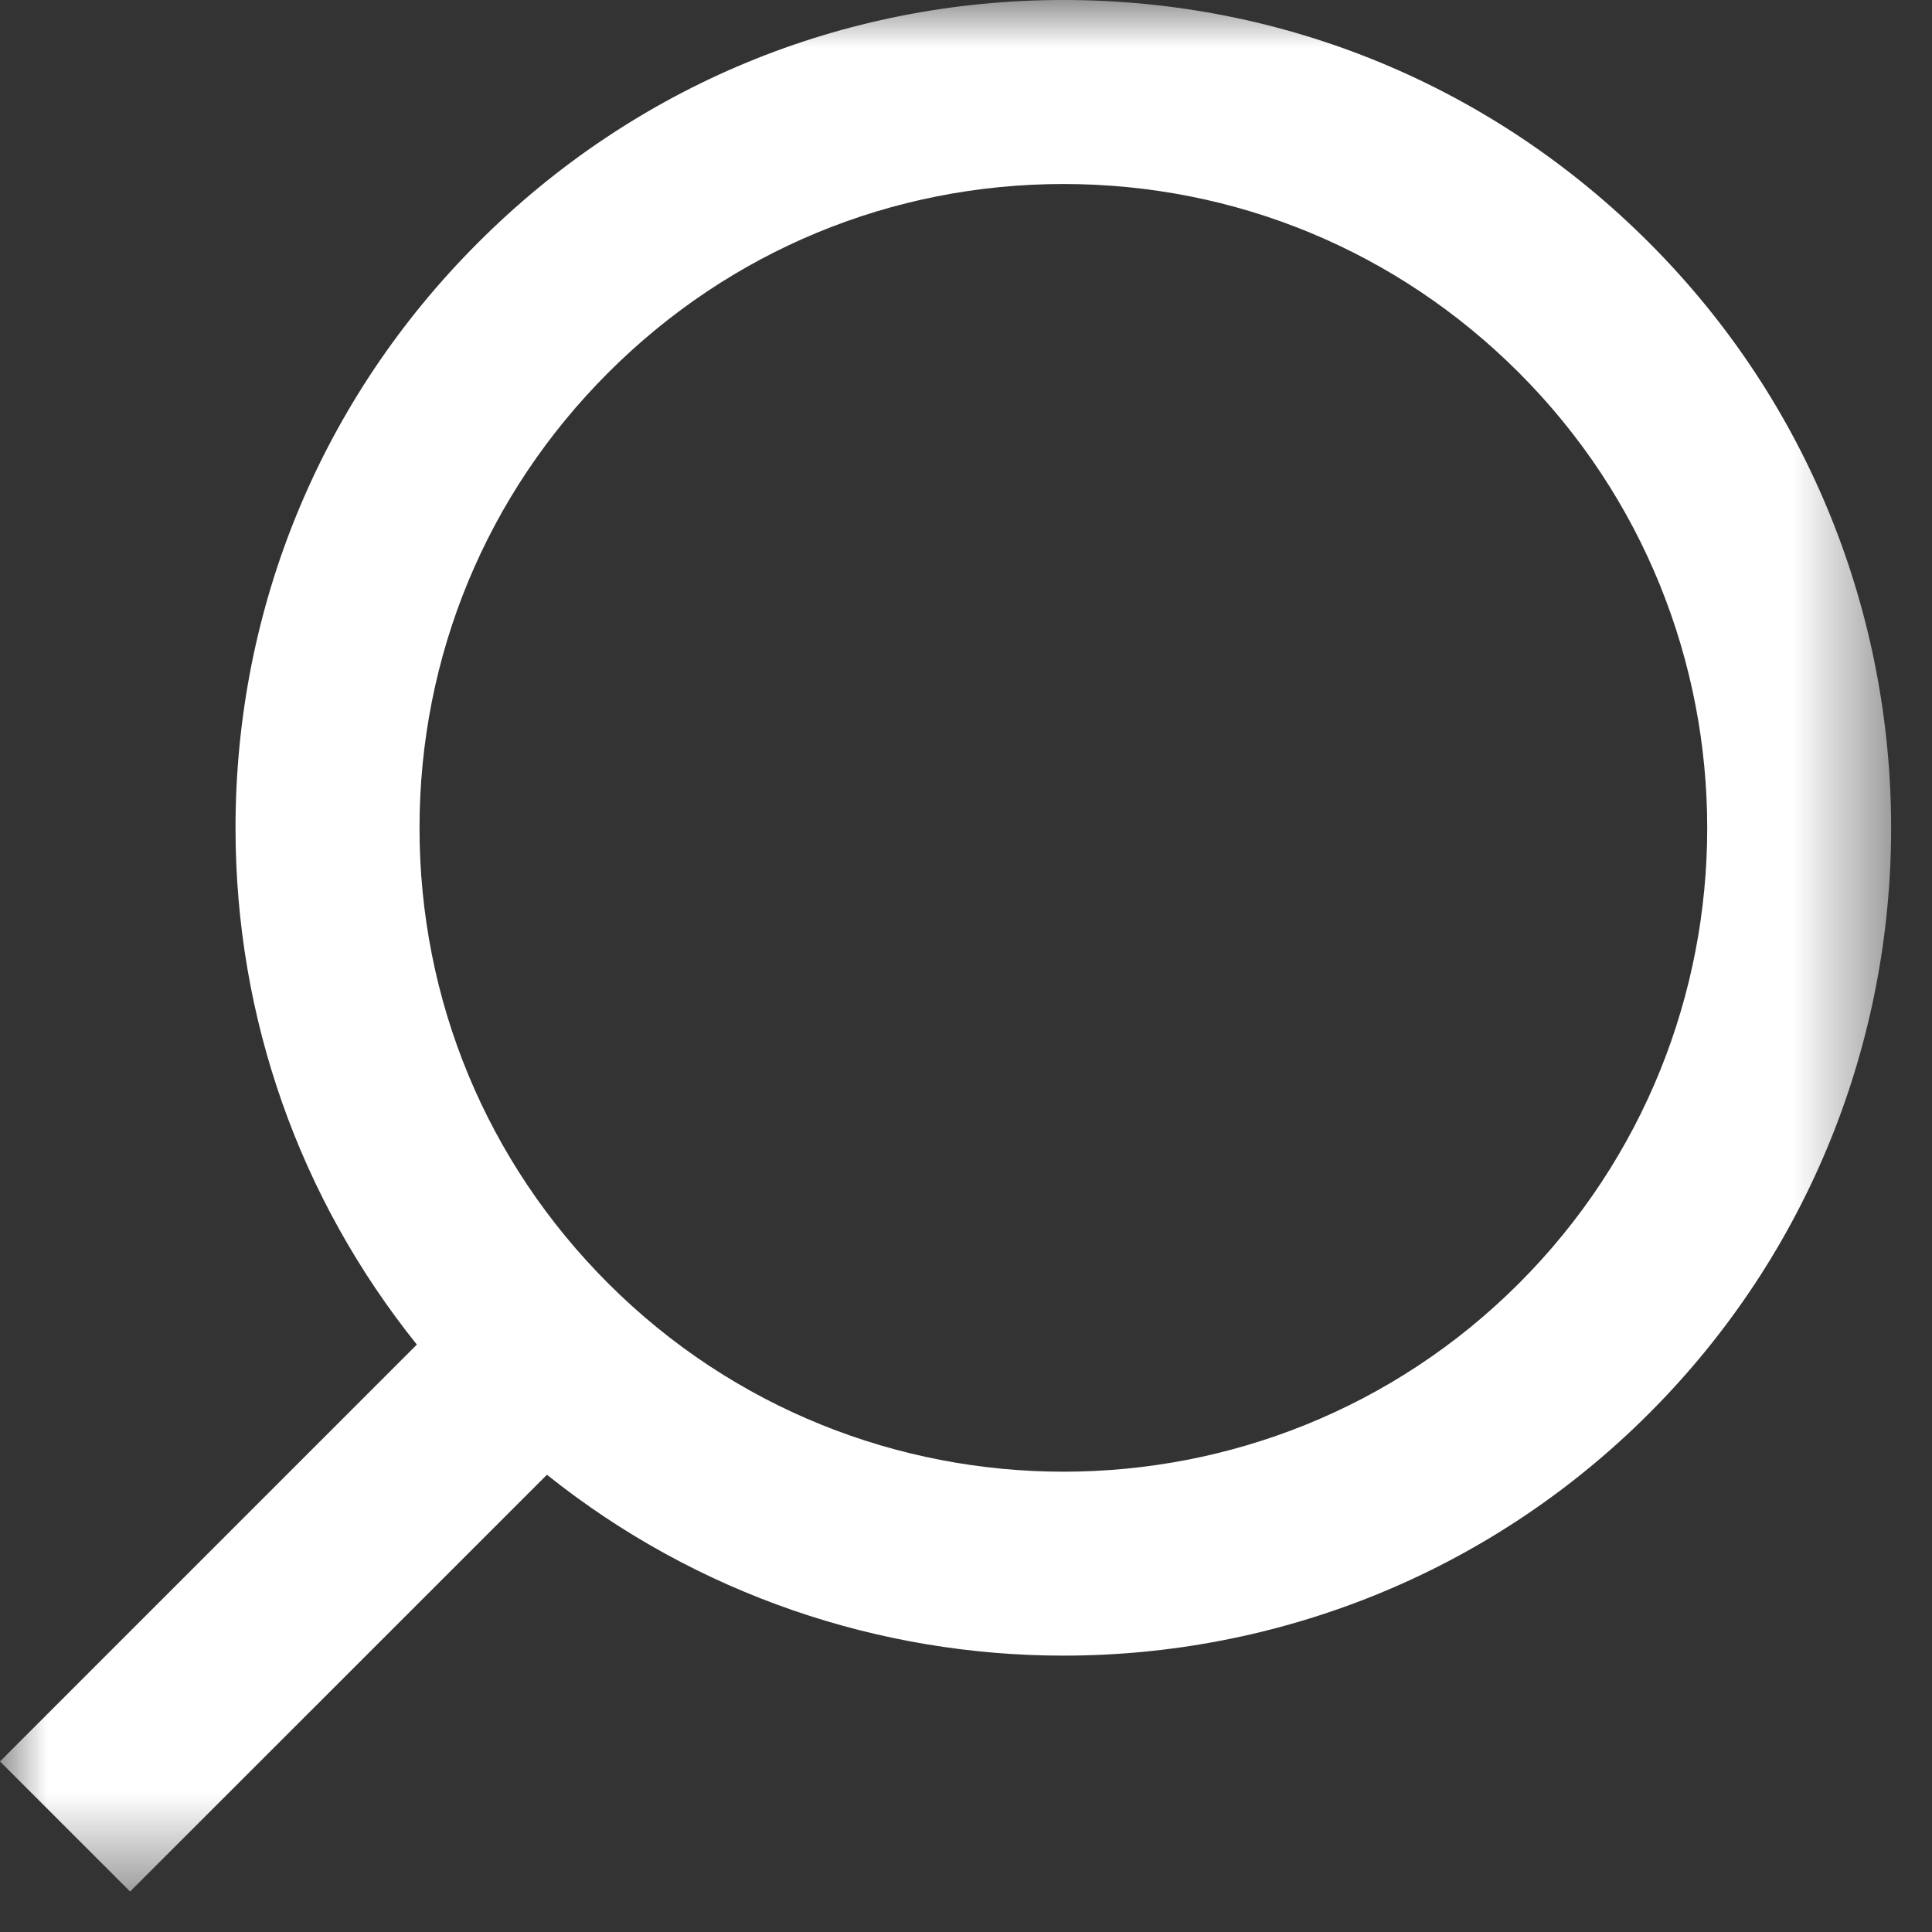 
<svg width="21px" height="21px" viewBox="0 0 21 21" version="1.1" xmlns="http://www.w3.org/2000/svg" xmlns:xlink="http://www.w3.org/1999/xlink">
    <rect x="0" y="0" width="21" height="21" fill="#333333" stroke="none"/>
    <defs>
        <polygon id="path-1" points="-5.68434189e-14 0 20.556 0 20.556 20.56 -5.68434189e-14 20.56"></polygon>
    </defs>
    <g id="Symbols" stroke="none" stroke-width="1" fill="none" fill-rule="evenodd">
        <g id="Header" transform="translate(-1393, -32)">
            <g id="Group-53">
                <g id="Group-18" transform="translate(583, 0)">
                    <g id="Group-12">
                        <g id="Group-7">
                            <g id="Group-10" transform="translate(810, 32)">
                                <g id="Group-3">
                                    <g id="Group-49" transform="translate(0, -0)">
                                        <mask id="mask-2" fill="white">
                                            <use xlink:href="#path-1"></use>
                                        </mask>
                                        <g id="Clip-2"></g>
                                        <path d="M16.51,13.95 C13.781,16.679 9.34,16.679 6.611,13.95 C5.288,12.628 4.56,10.87 4.56,9 C4.56,7.131 5.288,5.373 6.611,4.051 C7.933,2.728 9.691,2 11.56,2 C13.43,2 15.188,2.728 16.51,4.051 C19.239,6.78 19.239,11.221 16.51,13.95 M17.924,2.637 C16.224,0.936 13.964,0 11.56,0 C9.156,0 6.896,0.936 5.197,2.637 C3.496,4.336 2.56,6.596 2.56,9 C2.56,11.067 3.256,13.026 4.531,14.615 L-2.34479103e-13,19.146 L1.414,20.56 L5.945,16.03 C7.581,17.338 9.57,17.996 11.56,17.996 C13.865,17.996 16.17,17.118 17.924,15.364 C21.433,11.855 21.433,6.145 17.924,2.637" id="Fill-1" fill="#ffffff" mask="url(#mask-2)"></path>
                                    </g>
                                </g>
                            </g>
                        </g>
                    </g>
                </g>
            </g>
        </g>
    </g>
</svg>
